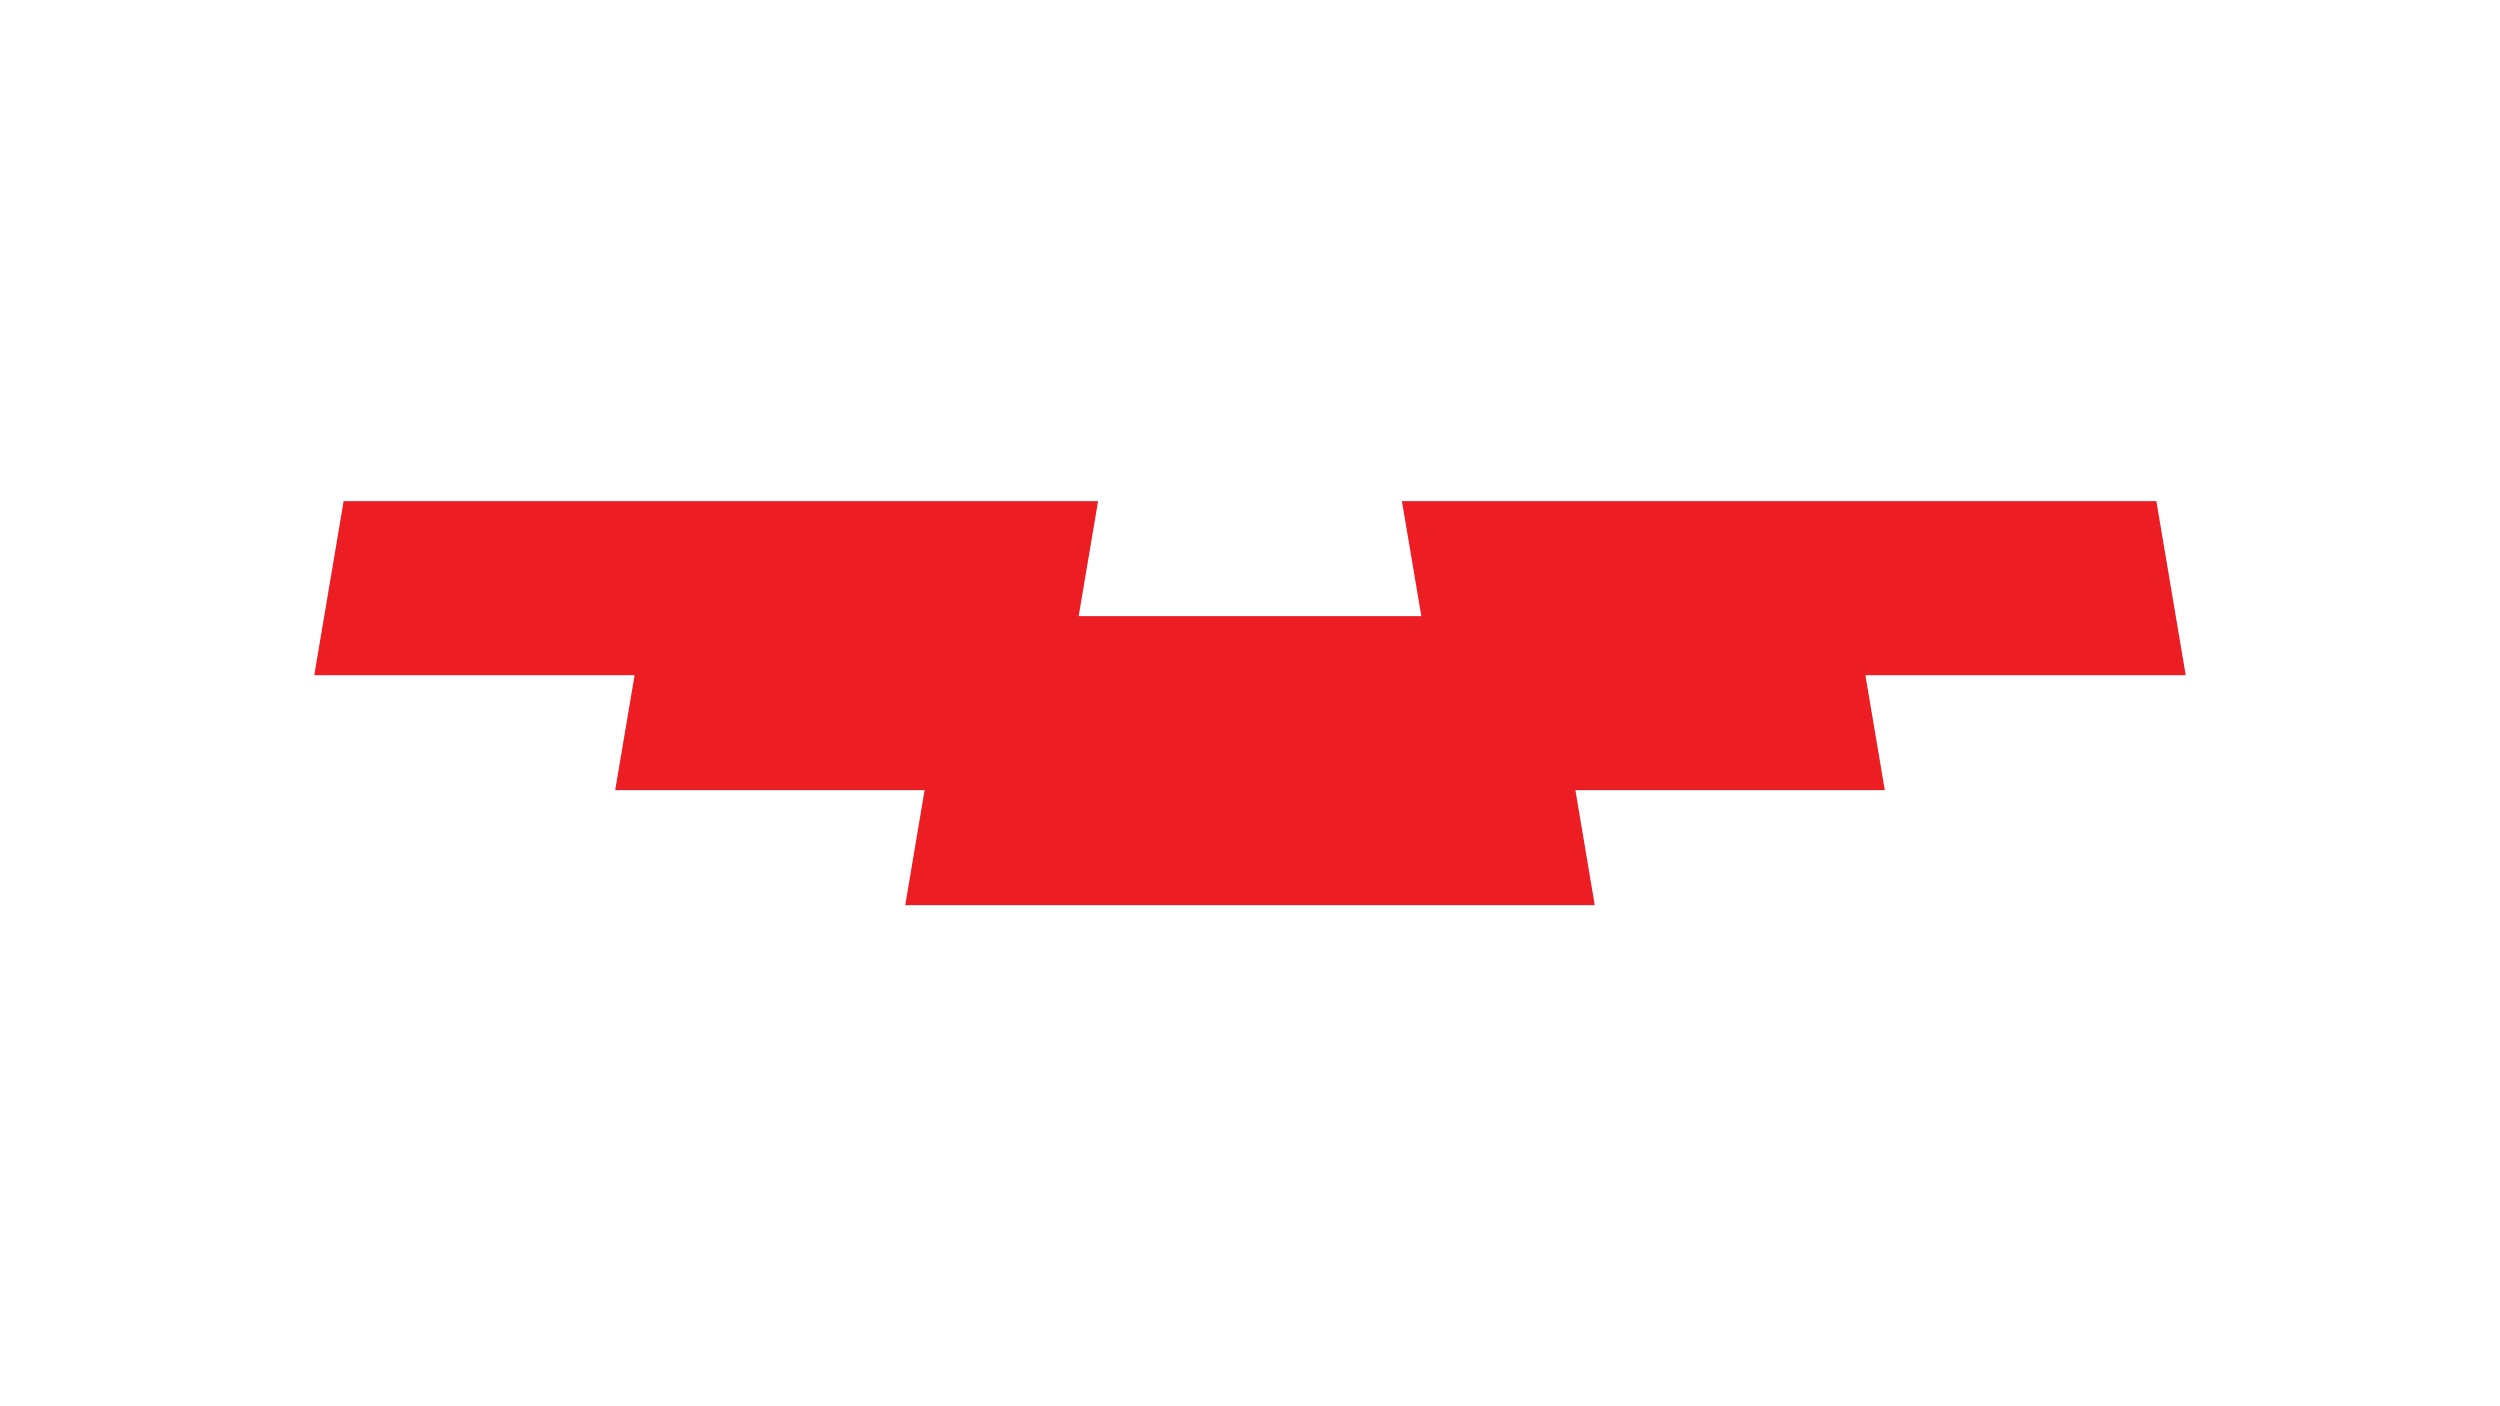<?xml version="1.0" encoding="UTF-8"?>
<svg id="Layer_1" data-name="Layer 1" xmlns="http://www.w3.org/2000/svg" viewBox="0 0 538.53 302.92">
  <defs>
    <style>
      .cls-1 {
        fill: #ed1d24;
      }
    </style>
  </defs>
  <polygon class="cls-1" points="301.99 107.95 306.17 132.72 232.36 132.72 236.54 107.95 74.02 107.95 67.7 145.44 136.7 145.44 132.52 170.2 199.17 170.2 195 194.97 343.53 194.97 339.36 170.2 406.01 170.2 401.83 145.44 470.83 145.44 464.51 107.95 301.99 107.95"/>
</svg>